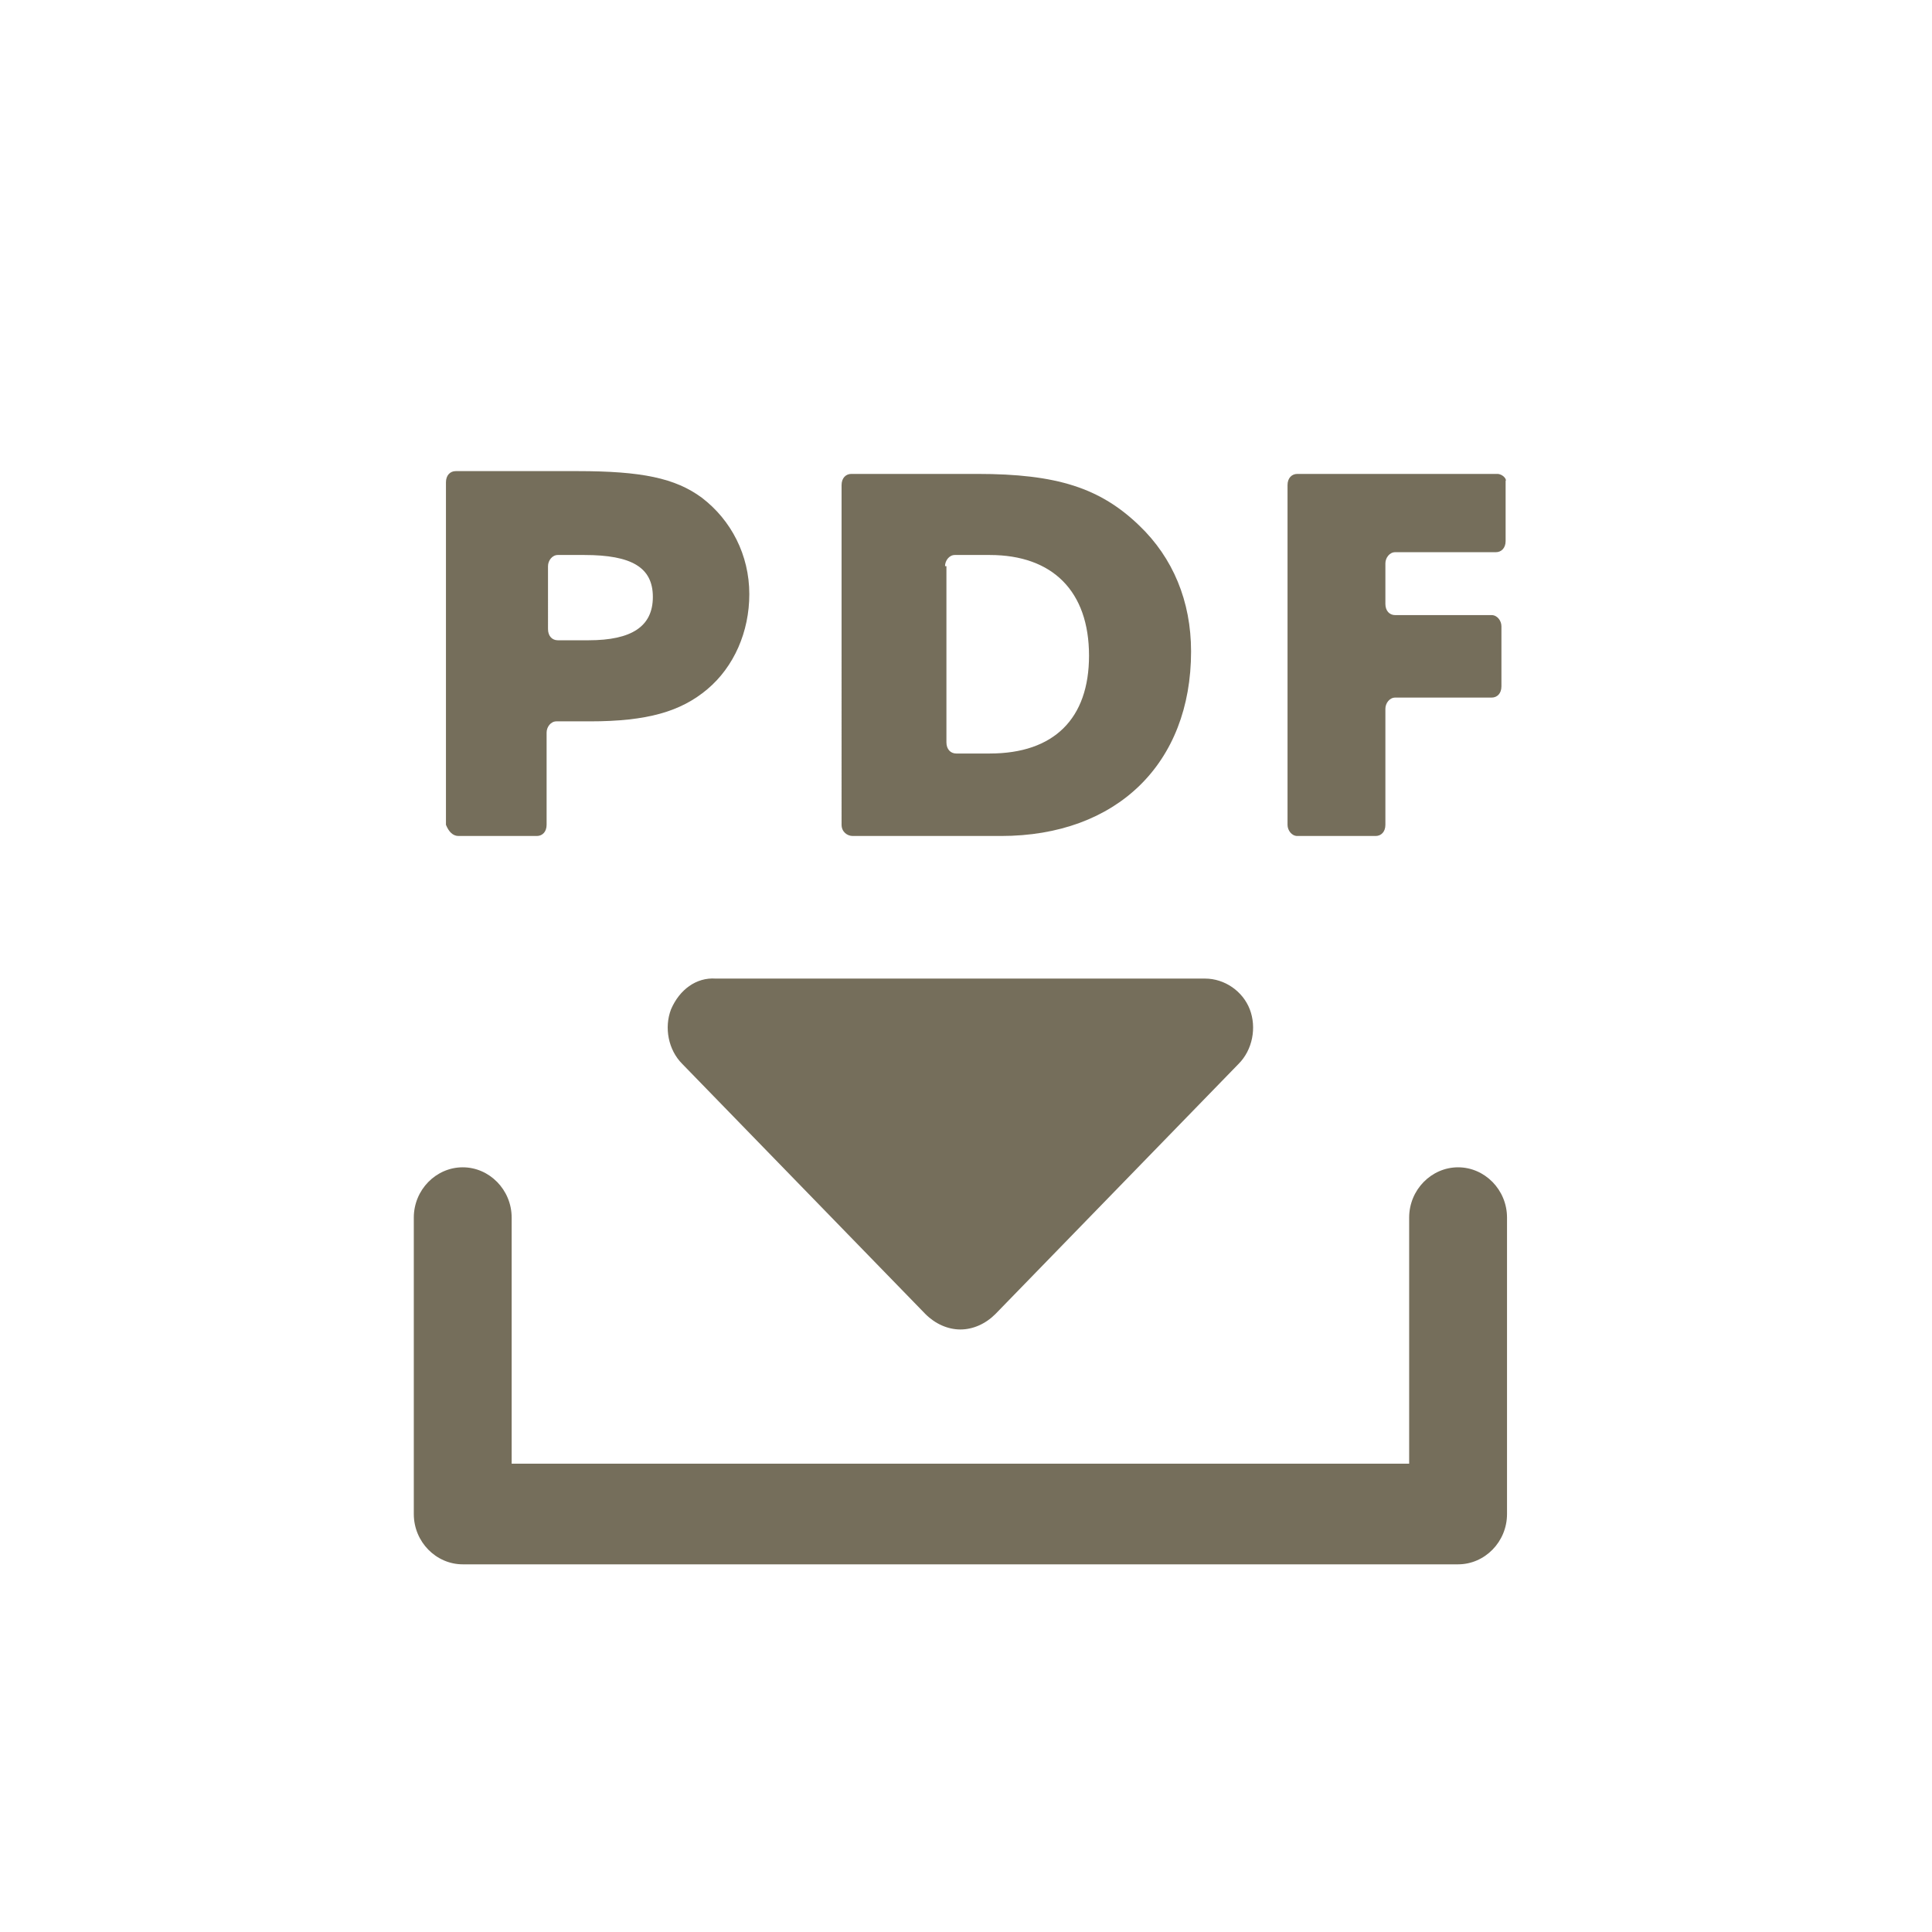 <?xml version="1.0" encoding="utf-8"?>
<!-- Generator: Adobe Illustrator 24.1.0, SVG Export Plug-In . SVG Version: 6.00 Build 0)  -->
<svg version="1.1" id="Calque_1" xmlns="http://www.w3.org/2000/svg" xmlns:xlink="http://www.w3.org/1999/xlink" x="0px" y="0px"
	 viewBox="0 0 138.2 138.2" style="enable-background:new 0 0 138.2 138.2;" xml:space="preserve">
<style type="text/css">
	.st0{fill:#756E5B;}
</style>
<path class="st0" d="M104.3,83.5c-1.9,0-3.5,1.6-3.5,3.6v17.6H36.6V87.1c0-2-1.6-3.6-3.5-3.6c-1.9,0-3.5,1.6-3.5,3.6v21.2
	c0,2,1.6,3.6,3.5,3.6h71.2c1.9,0,3.5-1.6,3.5-3.6V87.1C107.8,85.1,106.2,83.5,104.3,83.5"/>
<path class="st0" d="M48,72.2c-0.5,1.3-0.2,2.9,0.8,3.9L66.2,94c0.7,0.7,1.6,1.1,2.5,1.1s1.8-0.4,2.5-1.1l17.4-17.9
	c1-1,1.3-2.6,0.8-3.9c-0.5-1.3-1.8-2.2-3.2-2.2H51.2C49.8,69.9,48.6,70.8,48,72.2"/>
<path class="st0" d="M39.2,40.5c0-0.4,0.3-0.8,0.7-0.8h1.9c3.4,0,4.9,0.9,4.9,3c0,2.1-1.5,3.1-4.6,3.1h-2.2c-0.4,0-0.7-0.3-0.7-0.8
	V40.5z M32.8,59.8h5.6c0.4,0,0.7-0.3,0.7-0.8v-6.6c0-0.4,0.3-0.8,0.7-0.8h2.4c4.1,0,6.5-0.7,8.4-2.3c1.9-1.6,3-4.1,3-6.8
	c0-2.8-1.3-5.3-3.4-6.9c-1.9-1.4-4.3-1.9-8.9-1.9h-8.7c-0.4,0-0.7,0.3-0.7,0.8V59C32.1,59.5,32.4,59.8,32.8,59.8"/>
<path class="st0" d="M67.6,40.5c0-0.4,0.3-0.8,0.7-0.8h2.5c4.5,0,7.1,2.6,7.1,7.2c0,4.5-2.5,7-7.1,7h-2.4c-0.4,0-0.7-0.3-0.7-0.8
	V40.5z M61,59.8h10.6c8.3,0,13.6-5.2,13.6-13.2c0-3.6-1.3-6.7-3.7-9c-2.8-2.7-5.9-3.7-11.6-3.7h-9c-0.4,0-0.7,0.3-0.7,0.8V59
	C60.2,59.5,60.6,59.8,61,59.8"/>
<path class="st0" d="M107.1,33.9H92.8c-0.4,0-0.7,0.3-0.7,0.8V59c0,0.4,0.3,0.8,0.7,0.8h5.6c0.4,0,0.7-0.3,0.7-0.8v-8.3
	c0-0.4,0.3-0.8,0.7-0.8h6.9c0.4,0,0.7-0.3,0.7-0.8v-4.3c0-0.4-0.3-0.8-0.7-0.8h-6.9c-0.4,0-0.7-0.3-0.7-0.8v-2.9
	c0-0.4,0.3-0.8,0.7-0.8h7.2c0.4,0,0.7-0.3,0.7-0.8v-4.3C107.8,34.3,107.5,33.9,107.1,33.9"/>
</svg>
